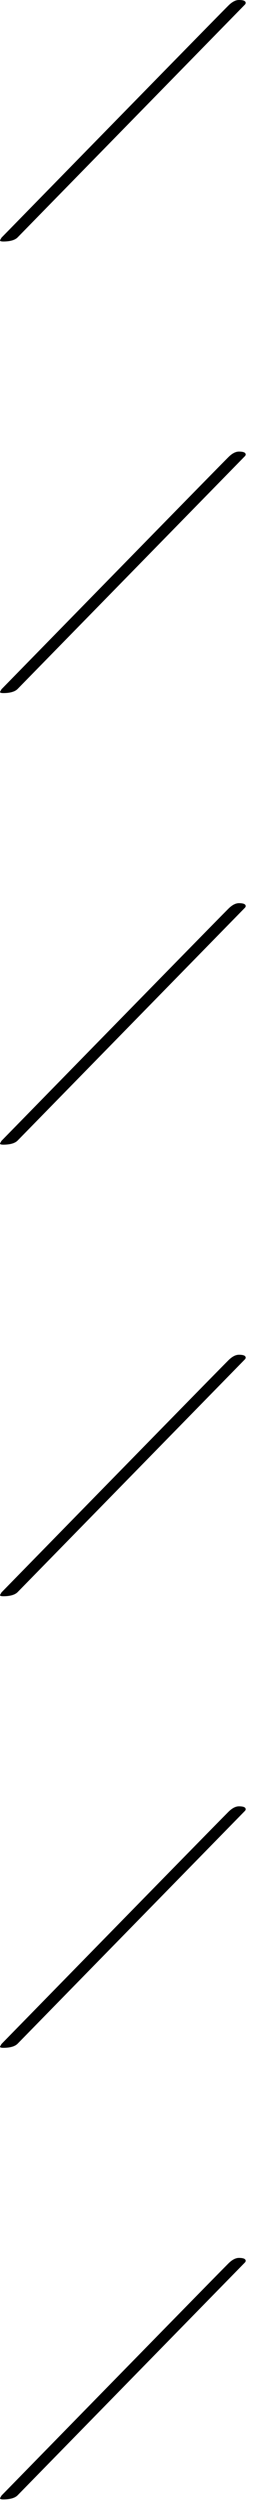 <?xml version="1.0" encoding="UTF-8"?>
<svg xmlns="http://www.w3.org/2000/svg" width="24" height="236" viewBox="0 0 24 236" fill="none">
  <path d="M23.131 213.587L1.664 235.553C1.405 235.812 0.952 235.941 0.305 235.941C0.102 235.941 -3.05176e-05 235.904 -3.05176e-05 235.83L0.139 235.581C13.507 221.898 20.653 214.595 21.578 213.67C21.929 213.319 22.262 213.143 22.576 213.143C23.001 213.143 23.214 213.236 23.214 213.421C23.214 213.476 23.186 213.531 23.131 213.587Z" fill="black"></path>
  <path d="M23.131 170.958L1.664 192.924C1.405 193.183 0.952 193.312 0.305 193.312C0.102 193.312 -3.05176e-05 193.275 -3.05176e-05 193.201L0.139 192.952C13.507 179.269 20.653 171.966 21.578 171.041C21.929 170.69 22.262 170.515 22.576 170.515C23.001 170.515 23.214 170.607 23.214 170.792C23.214 170.847 23.186 170.903 23.131 170.958Z" fill="black"></path>
  <path d="M23.131 128.33L1.664 150.296C1.405 150.554 0.952 150.684 0.305 150.684C0.102 150.684 -3.05176e-05 150.647 -3.05176e-05 150.573L0.139 150.323C13.507 136.641 20.653 129.337 21.578 128.413C21.929 128.062 22.262 127.886 22.576 127.886C23.001 127.886 23.214 127.978 23.214 128.163C23.214 128.219 23.186 128.274 23.131 128.33Z" fill="black"></path>
  <path d="M23.131 85.701L1.664 107.667C1.405 107.926 0.952 108.055 0.305 108.055C0.102 108.055 -3.05176e-05 108.018 -3.05176e-05 107.944L0.139 107.695C13.507 94.012 20.653 86.709 21.578 85.784C21.929 85.433 22.262 85.257 22.576 85.257C23.001 85.257 23.214 85.35 23.214 85.535C23.214 85.59 23.186 85.646 23.131 85.701Z" fill="black"></path>
  <path d="M23.131 43.072L1.664 65.038C1.405 65.297 0.952 65.427 0.305 65.427C0.102 65.427 -3.05176e-05 65.39 -3.05176e-05 65.316L0.139 65.066C13.507 51.384 20.653 44.08 21.578 43.156C21.929 42.804 22.262 42.629 22.576 42.629C23.001 42.629 23.214 42.721 23.214 42.906C23.214 42.962 23.186 43.017 23.131 43.072Z" fill="black"></path>
  <path d="M23.131 0.444L1.664 22.41C1.405 22.669 0.952 22.798 0.305 22.798C0.102 22.798 0 22.761 0 22.687L0.139 22.437C13.507 8.755 20.653 1.451 21.578 0.527C21.929 0.176 22.262 0 22.576 0C23.001 0 23.214 0.092 23.214 0.277C23.214 0.333 23.186 0.388 23.131 0.444Z" fill="black"></path>
</svg>
